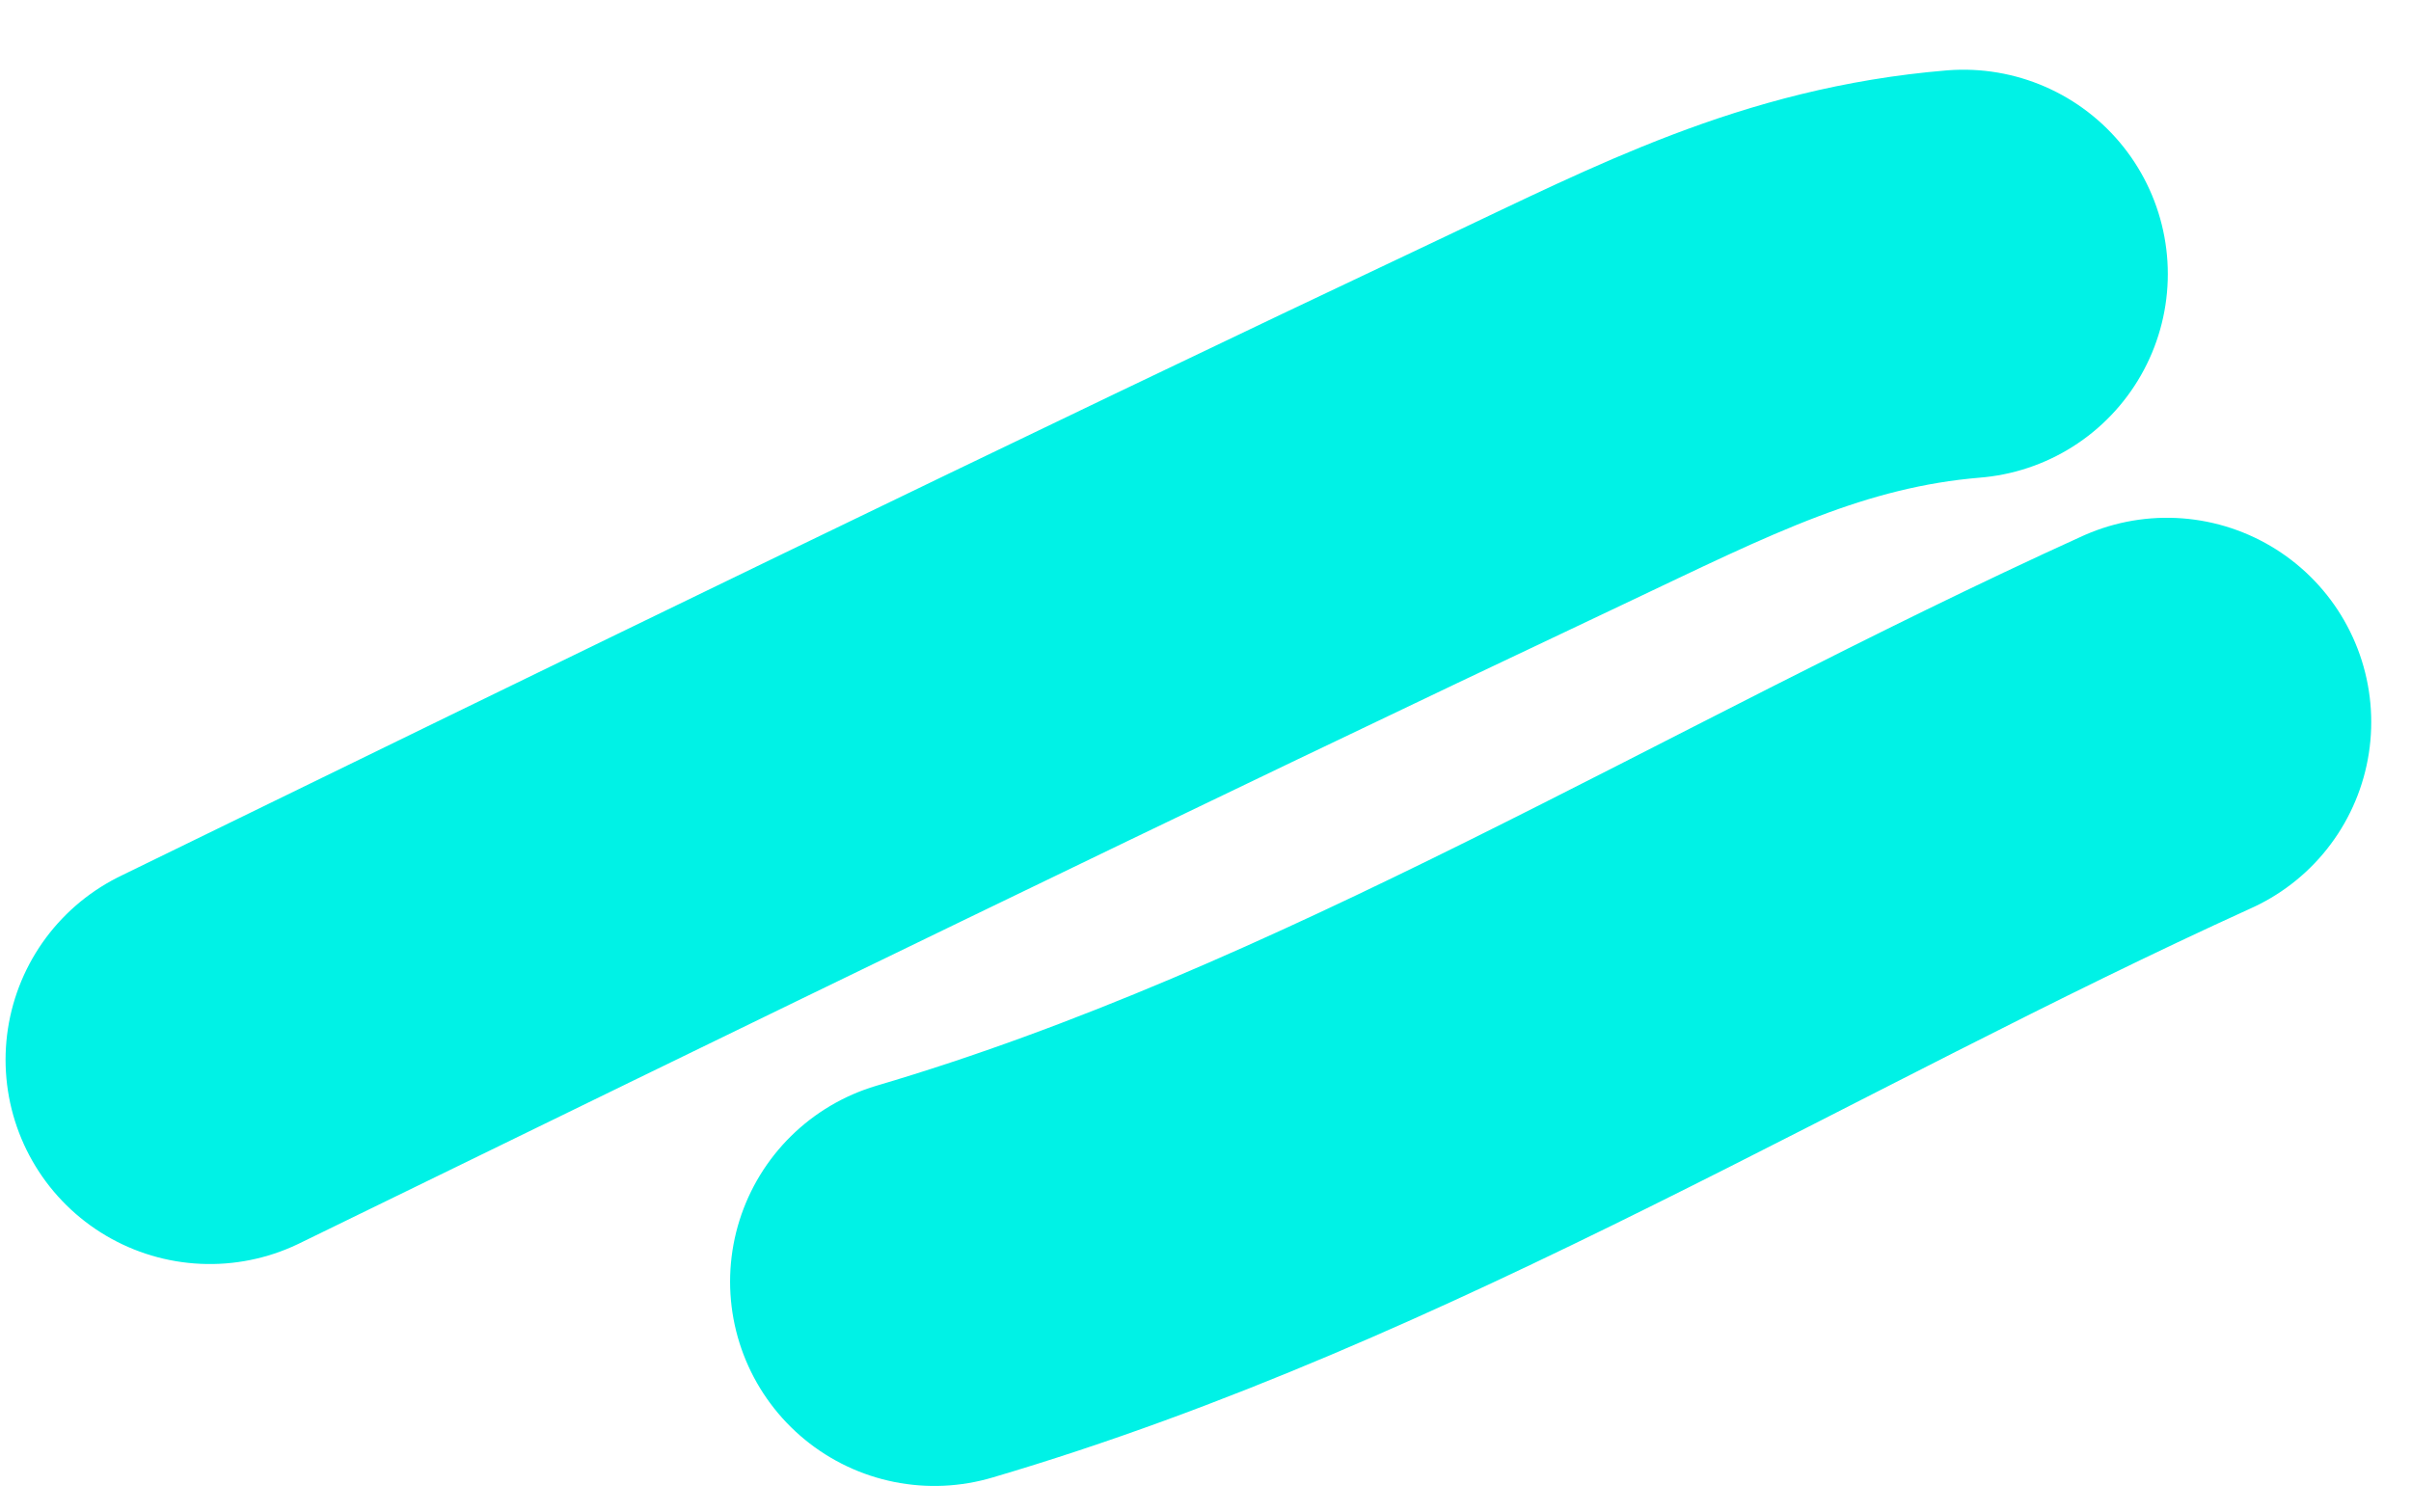 <svg width="59" height="37" fill="none" xmlns="http://www.w3.org/2000/svg">
    <path
        d="M5.136 25.936c10.801-5.27 21.595-10.535 32.46-15.67 3.588-1.697 6.535-3.234 10.453-3.56M22.866 31.367c10.52-3.098 20.183-9.164 30.161-13.695"
        stroke="#00F2E6" stroke-width="10" stroke-linecap="round" />
</svg>